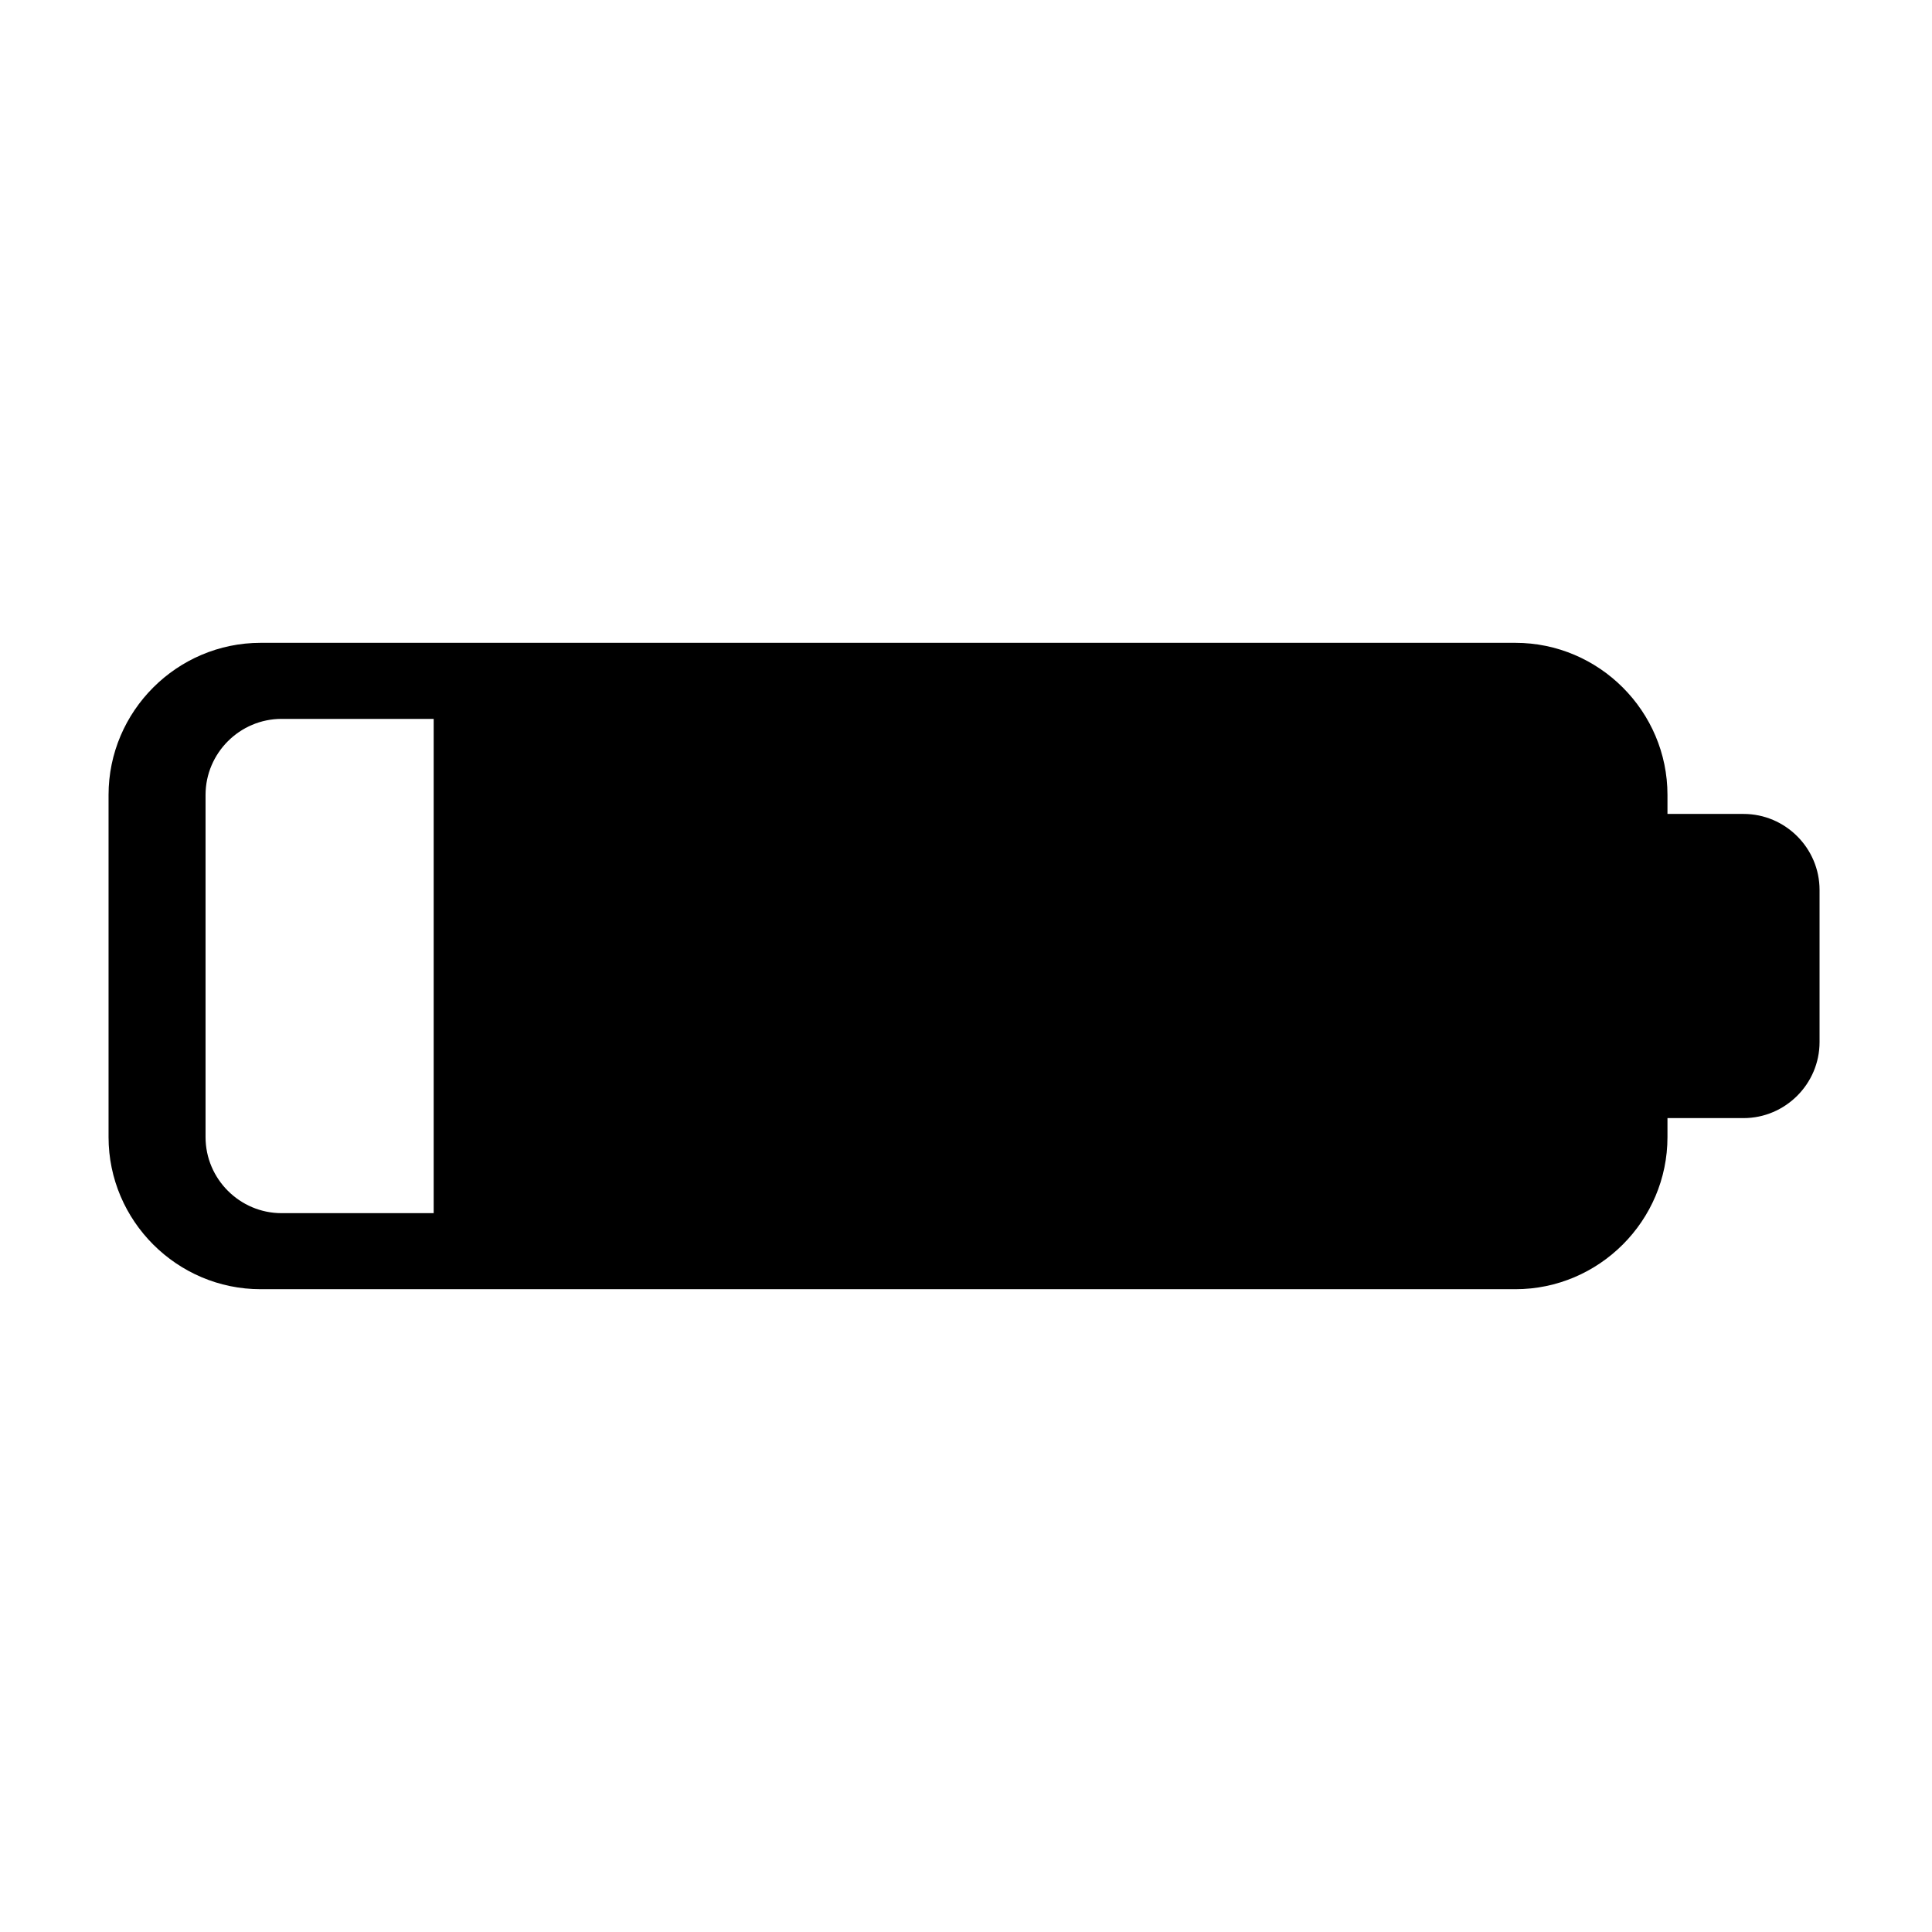 <?xml version="1.0" encoding="UTF-8"?>
<!-- Uploaded to: SVG Repo, www.svgrepo.com, Generator: SVG Repo Mixer Tools -->
<svg fill="#000000" width="800px" height="800px" version="1.1" viewBox="144 144 512 512" xmlns="http://www.w3.org/2000/svg">
 <path d="m606.05 359.7h-20.152v-5.039c0-22.168-18.137-40.305-40.305-40.305h-332.52c-22.168 0-40.305 18.137-40.305 40.305v90.688c0 22.168 18.137 40.305 40.305 40.305h332.52c22.168 0 40.305-18.137 40.305-40.305v-5.039h20.152c11.082 0 20.152-9.07 20.152-20.152v-40.305c0.004-11.086-9.066-20.152-20.152-20.152zm-347.12 105.8h-40.305c-11.082 0-20.152-9.07-20.152-20.152v-90.684c0-11.082 9.07-20.152 20.152-20.152h40.305z"/>
</svg>